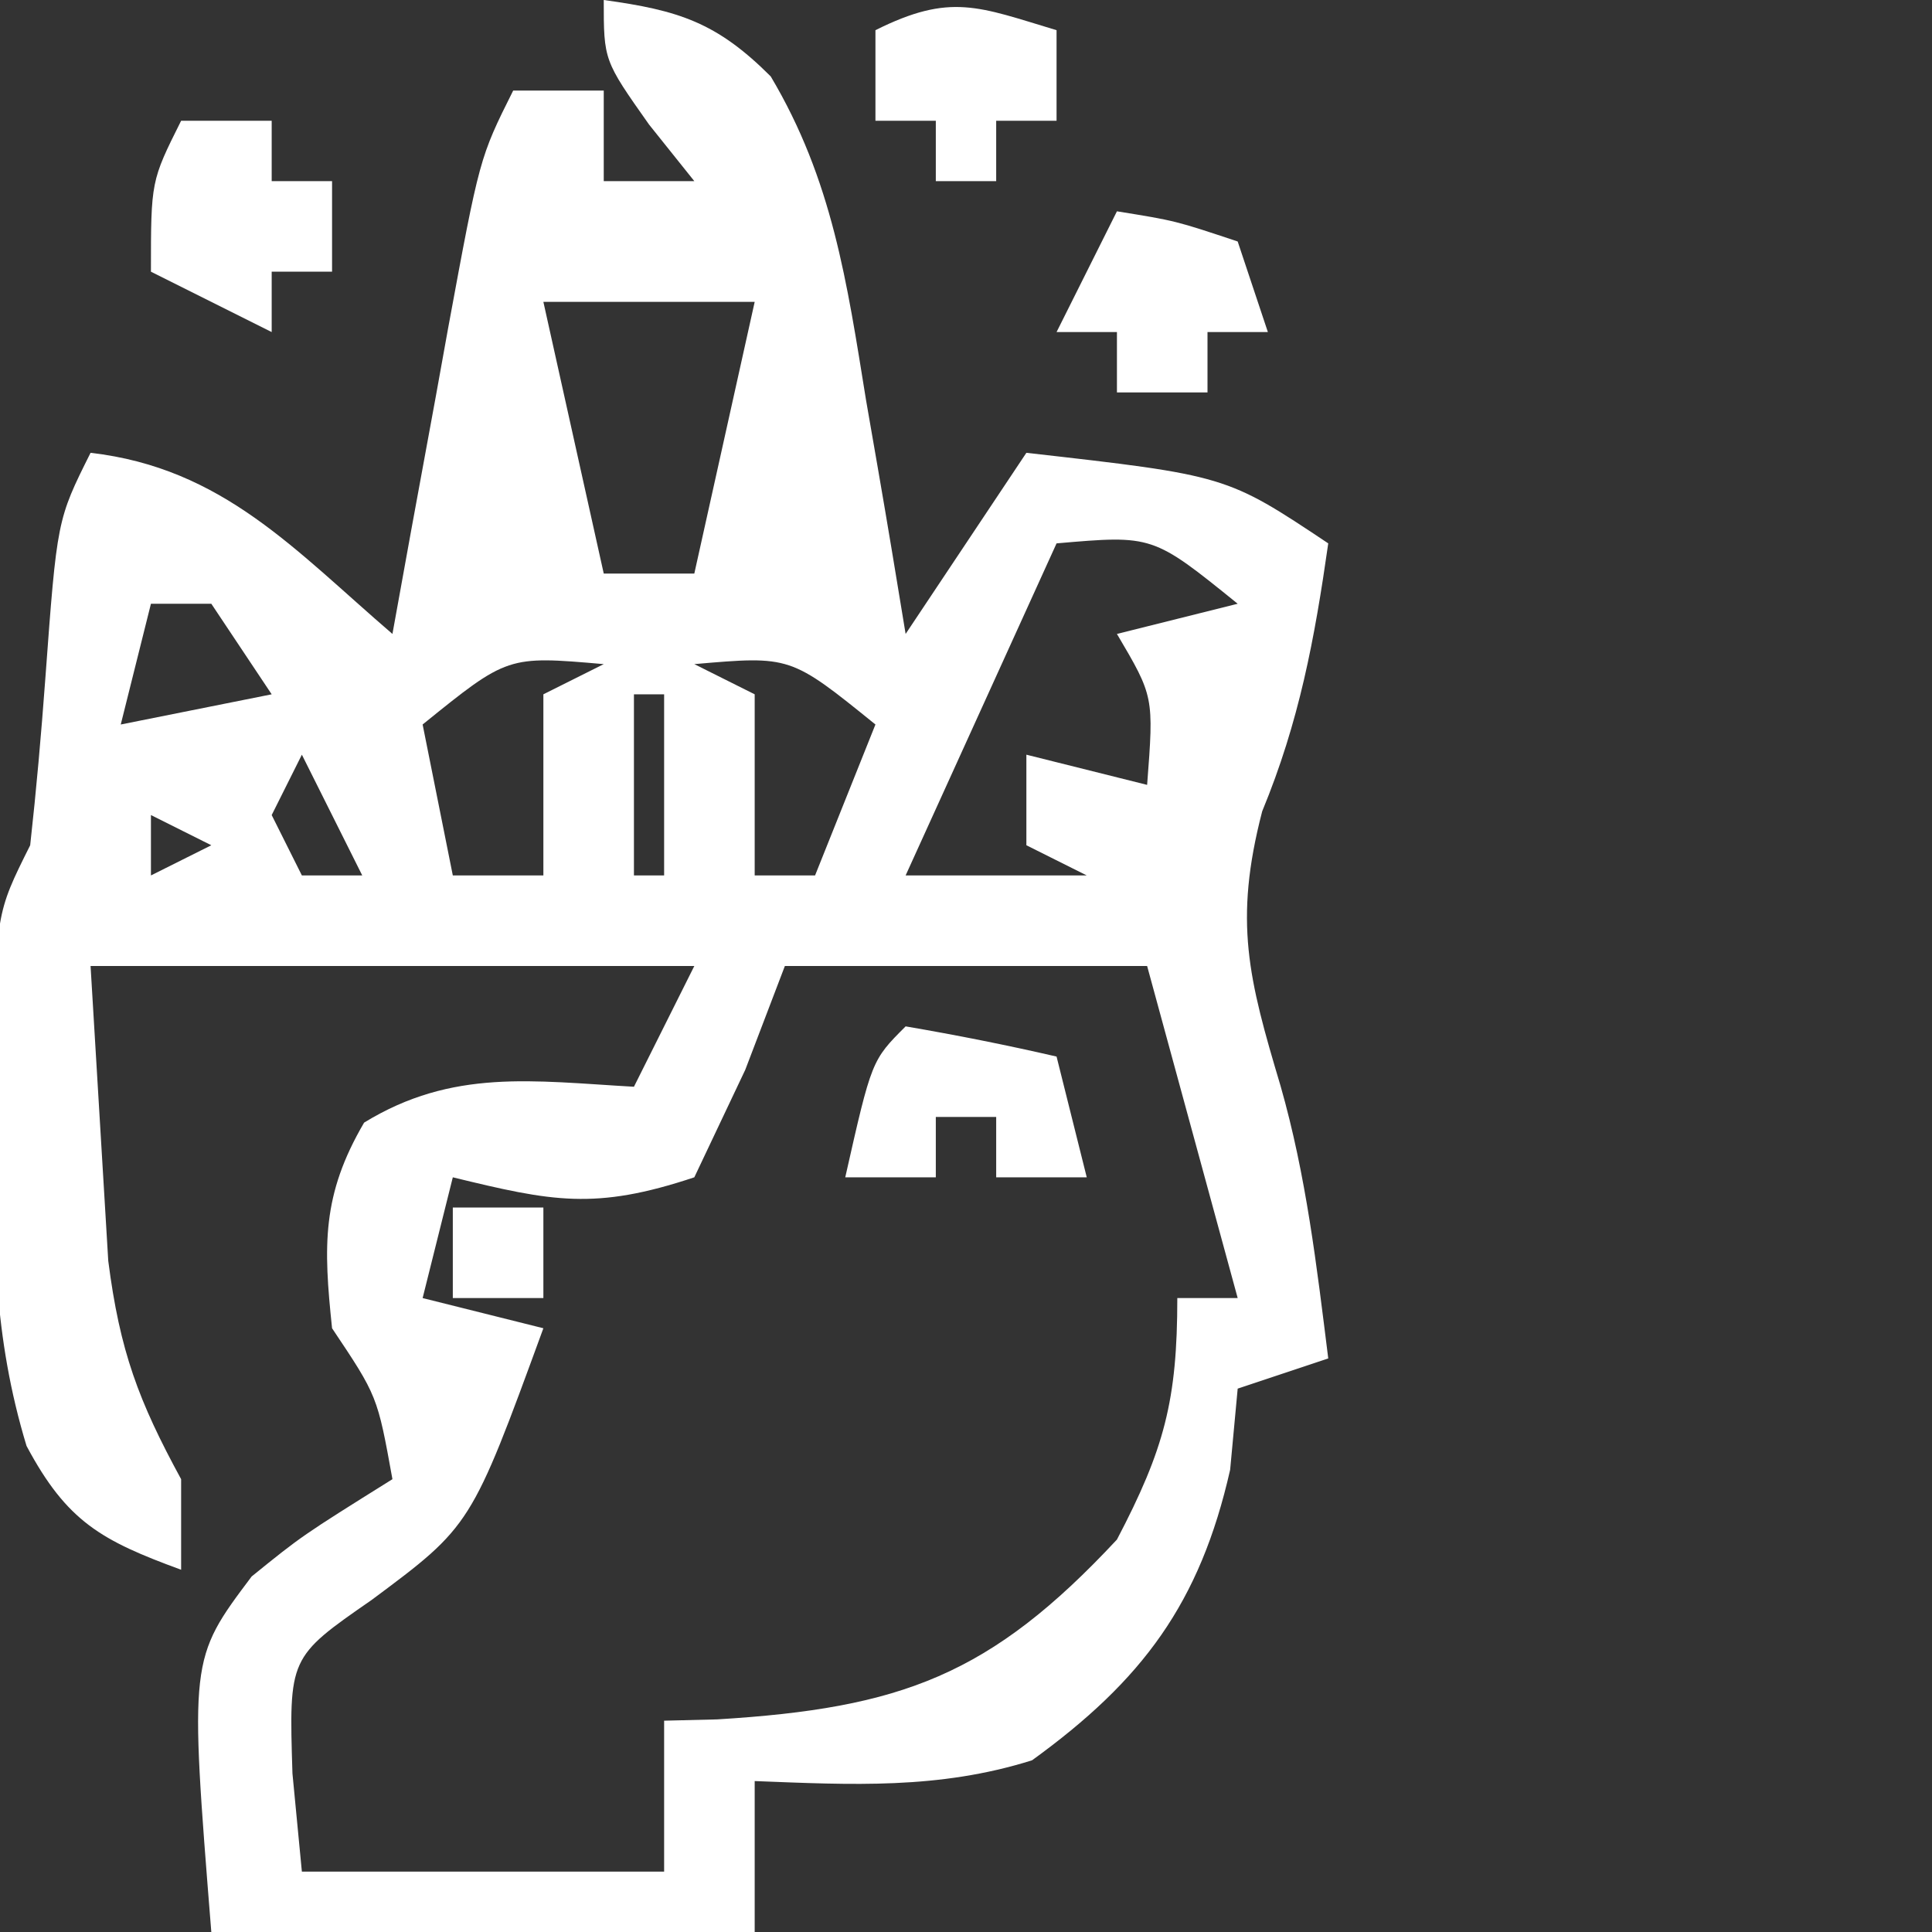 <svg xmlns="http://www.w3.org/2000/svg" width="64" height="64"><rect width="100%" height="100%" fill="#333333" stroke="none"/><path d="M0 0 C2.483 0.342 3.74 0.74 5.531 2.531 C7.574 5.964 8.056 9.342 8.688 13.25 C8.817 13.995 8.947 14.74 9.08 15.508 C9.397 17.337 9.7 19.168 10 21 C11.32 19.02 12.64 17.04 14 15 C20.625 15.75 20.625 15.75 24 18 C23.547 21.172 23.04 23.903 21.812 26.875 C20.861 30.534 21.362 32.428 22.418 35.965 C23.271 38.948 23.616 41.925 24 45 C23.01 45.33 22.02 45.66 21 46 C20.918 46.887 20.835 47.774 20.75 48.688 C19.75 53.106 17.848 55.662 14.188 58.312 C11.097 59.284 8.214 59.124 5 59 C5 60.65 5 62.3 5 64 C-0.94 64 -6.88 64 -13 64 C-13.723 54.962 -13.723 54.962 -11.664 52.223 C-10 50.875 -10 50.875 -7 49 C-7.498 46.244 -7.498 46.244 -9 44 C-9.288 41.265 -9.344 39.588 -7.938 37.188 C-5.007 35.392 -2.353 35.81 1 36 C1.66 34.68 2.32 33.36 3 32 C-3.6 32 -10.2 32 -17 32 C-16.876 34.062 -16.753 36.125 -16.625 38.25 C-16.555 39.41 -16.486 40.57 -16.414 41.766 C-16.031 44.759 -15.411 46.408 -14 49 C-14 49.99 -14 50.98 -14 52 C-16.637 51.033 -17.779 50.414 -19.121 47.898 C-20.222 44.269 -20.228 41.101 -20.188 37.312 C-20.187 36.298 -20.187 36.298 -20.186 35.264 C-20.141 30.282 -20.141 30.282 -19 28 C-18.797 26.17 -18.635 24.336 -18.5 22.5 C-18.111 17.222 -18.111 17.222 -17 15 C-12.62 15.505 -10.228 18.227 -7 21 C-6.795 19.868 -6.59 18.736 -6.379 17.57 C-6.107 16.089 -5.835 14.607 -5.562 13.125 C-5.36 12.005 -5.36 12.005 -5.154 10.863 C-4.113 5.227 -4.113 5.227 -3 3 C-2.01 3 -1.02 3 0 3 C0 3.99 0 4.98 0 6 C0.99 6 1.98 6 3 6 C2.505 5.381 2.01 4.763 1.5 4.125 C0 2 0 2 0 0 Z M-2 10 C-1.34 12.97 -0.68 15.94 0 19 C0.99 19 1.98 19 3 19 C3.66 16.03 4.32 13.06 5 10 C2.69 10 0.38 10 -2 10 Z M15 18 C13.35 21.63 11.7 25.26 10 29 C11.98 29 13.96 29 16 29 C15.34 28.67 14.68 28.34 14 28 C14 27.01 14 26.02 14 25 C15.32 25.33 16.64 25.66 18 26 C18.224 23.075 18.224 23.075 17 21 C18.32 20.67 19.64 20.34 21 20 C18.185 17.723 18.185 17.723 15 18 Z M-15 20 C-15.33 21.32 -15.66 22.64 -16 24 C-14.35 23.67 -12.7 23.34 -11 23 C-11.66 22.01 -12.32 21.02 -13 20 C-13.66 20 -14.32 20 -15 20 Z M-6 24 C-5.67 25.65 -5.34 27.3 -5 29 C-4.01 29 -3.02 29 -2 29 C-2 27.02 -2 25.04 -2 23 C-1.34 22.67 -0.68 22.34 0 22 C-3.185 21.723 -3.185 21.723 -6 24 Z M3 22 C3.99 22.495 3.99 22.495 5 23 C5 24.98 5 26.96 5 29 C5.66 29 6.32 29 7 29 C7.66 27.35 8.32 25.7 9 24 C6.185 21.723 6.185 21.723 3 22 Z M1 23 C1 24.98 1 26.96 1 29 C1.33 29 1.66 29 2 29 C2 27.02 2 25.04 2 23 C1.67 23 1.34 23 1 23 Z M-10 25 C-10.33 25.66 -10.66 26.32 -11 27 C-10.67 27.66 -10.34 28.32 -10 29 C-9.34 29 -8.68 29 -8 29 C-8.66 27.68 -9.32 26.36 -10 25 Z M-15 27 C-15 27.66 -15 28.32 -15 29 C-14.34 28.67 -13.68 28.34 -13 28 C-13.66 27.67 -14.32 27.34 -15 27 Z M6 32 C5.35 33.702 5.35 33.702 4.688 35.438 C4.131 36.613 3.574 37.789 3 39 C-0.29 40.097 -1.713 39.8 -5 39 C-5.33 40.32 -5.66 41.64 -6 43 C-4.68 43.33 -3.36 43.66 -2 44 C-4.393 50.548 -4.393 50.548 -7.688 53 C-10.432 54.902 -10.432 54.902 -10.312 58.75 C-10.209 59.822 -10.106 60.895 -10 62 C-6.04 62 -2.08 62 2 62 C2 60.35 2 58.7 2 57 C2.58 56.986 3.16 56.972 3.758 56.957 C9.857 56.585 12.807 55.499 17 51 C18.57 48.003 19 46.388 19 43 C19.66 43 20.32 43 21 43 C20.01 39.37 19.02 35.74 18 32 C14.04 32 10.08 32 6 32 Z " fill="#FFFFFF" transform="translate(20,0)"></path><path d="M0 0 C1.675 0.286 3.344 0.618 5 1 C5.33 2.32 5.66 3.64 6 5 C5.01 5 4.02 5 3 5 C3 4.34 3 3.68 3 3 C2.34 3 1.68 3 1 3 C1 3.66 1 4.32 1 5 C0.01 5 -0.98 5 -2 5 C-1.125 1.125 -1.125 1.125 0 0 Z " fill="#FFFFFF" transform="translate(30,34)"></path><path d="M0 0 C0.99 0 1.98 0 3 0 C3 0.66 3 1.32 3 2 C3.66 2 4.32 2 5 2 C5 2.99 5 3.98 5 5 C4.34 5 3.68 5 3 5 C3 5.66 3 6.32 3 7 C1.68 6.34 0.36 5.68 -1 5 C-1 2 -1 2 0 0 Z " fill="#FFFFFF" transform="translate(6,4)"></path><path d="M0 0 C1.938 0.312 1.938 0.312 4 1 C4.33 1.99 4.66 2.98 5 4 C4.34 4 3.68 4 3 4 C3 4.66 3 5.32 3 6 C2.01 6 1.02 6 0 6 C0 5.34 0 4.68 0 4 C-0.66 4 -1.32 4 -2 4 C-1.34 2.68 -0.68 1.36 0 0 Z " fill="#FFFFFF" transform="translate(37,7)"></path><path d="M0 0 C0 0.99 0 1.98 0 3 C-0.66 3 -1.32 3 -2 3 C-2 3.66 -2 4.32 -2 5 C-2.66 5 -3.32 5 -4 5 C-4 4.34 -4 3.68 -4 3 C-4.66 3 -5.32 3 -6 3 C-6 2.01 -6 1.02 -6 0 C-3.509 -1.245 -2.589 -0.777 0 0 Z " fill="#FFFFFF" transform="translate(35,1)"></path><path d="M0 0 C0.99 0 1.98 0 3 0 C3 0.99 3 1.98 3 3 C2.01 3 1.02 3 0 3 C0 2.01 0 1.02 0 0 Z " fill="#FFFFFF" transform="translate(15,40)"></path></svg>